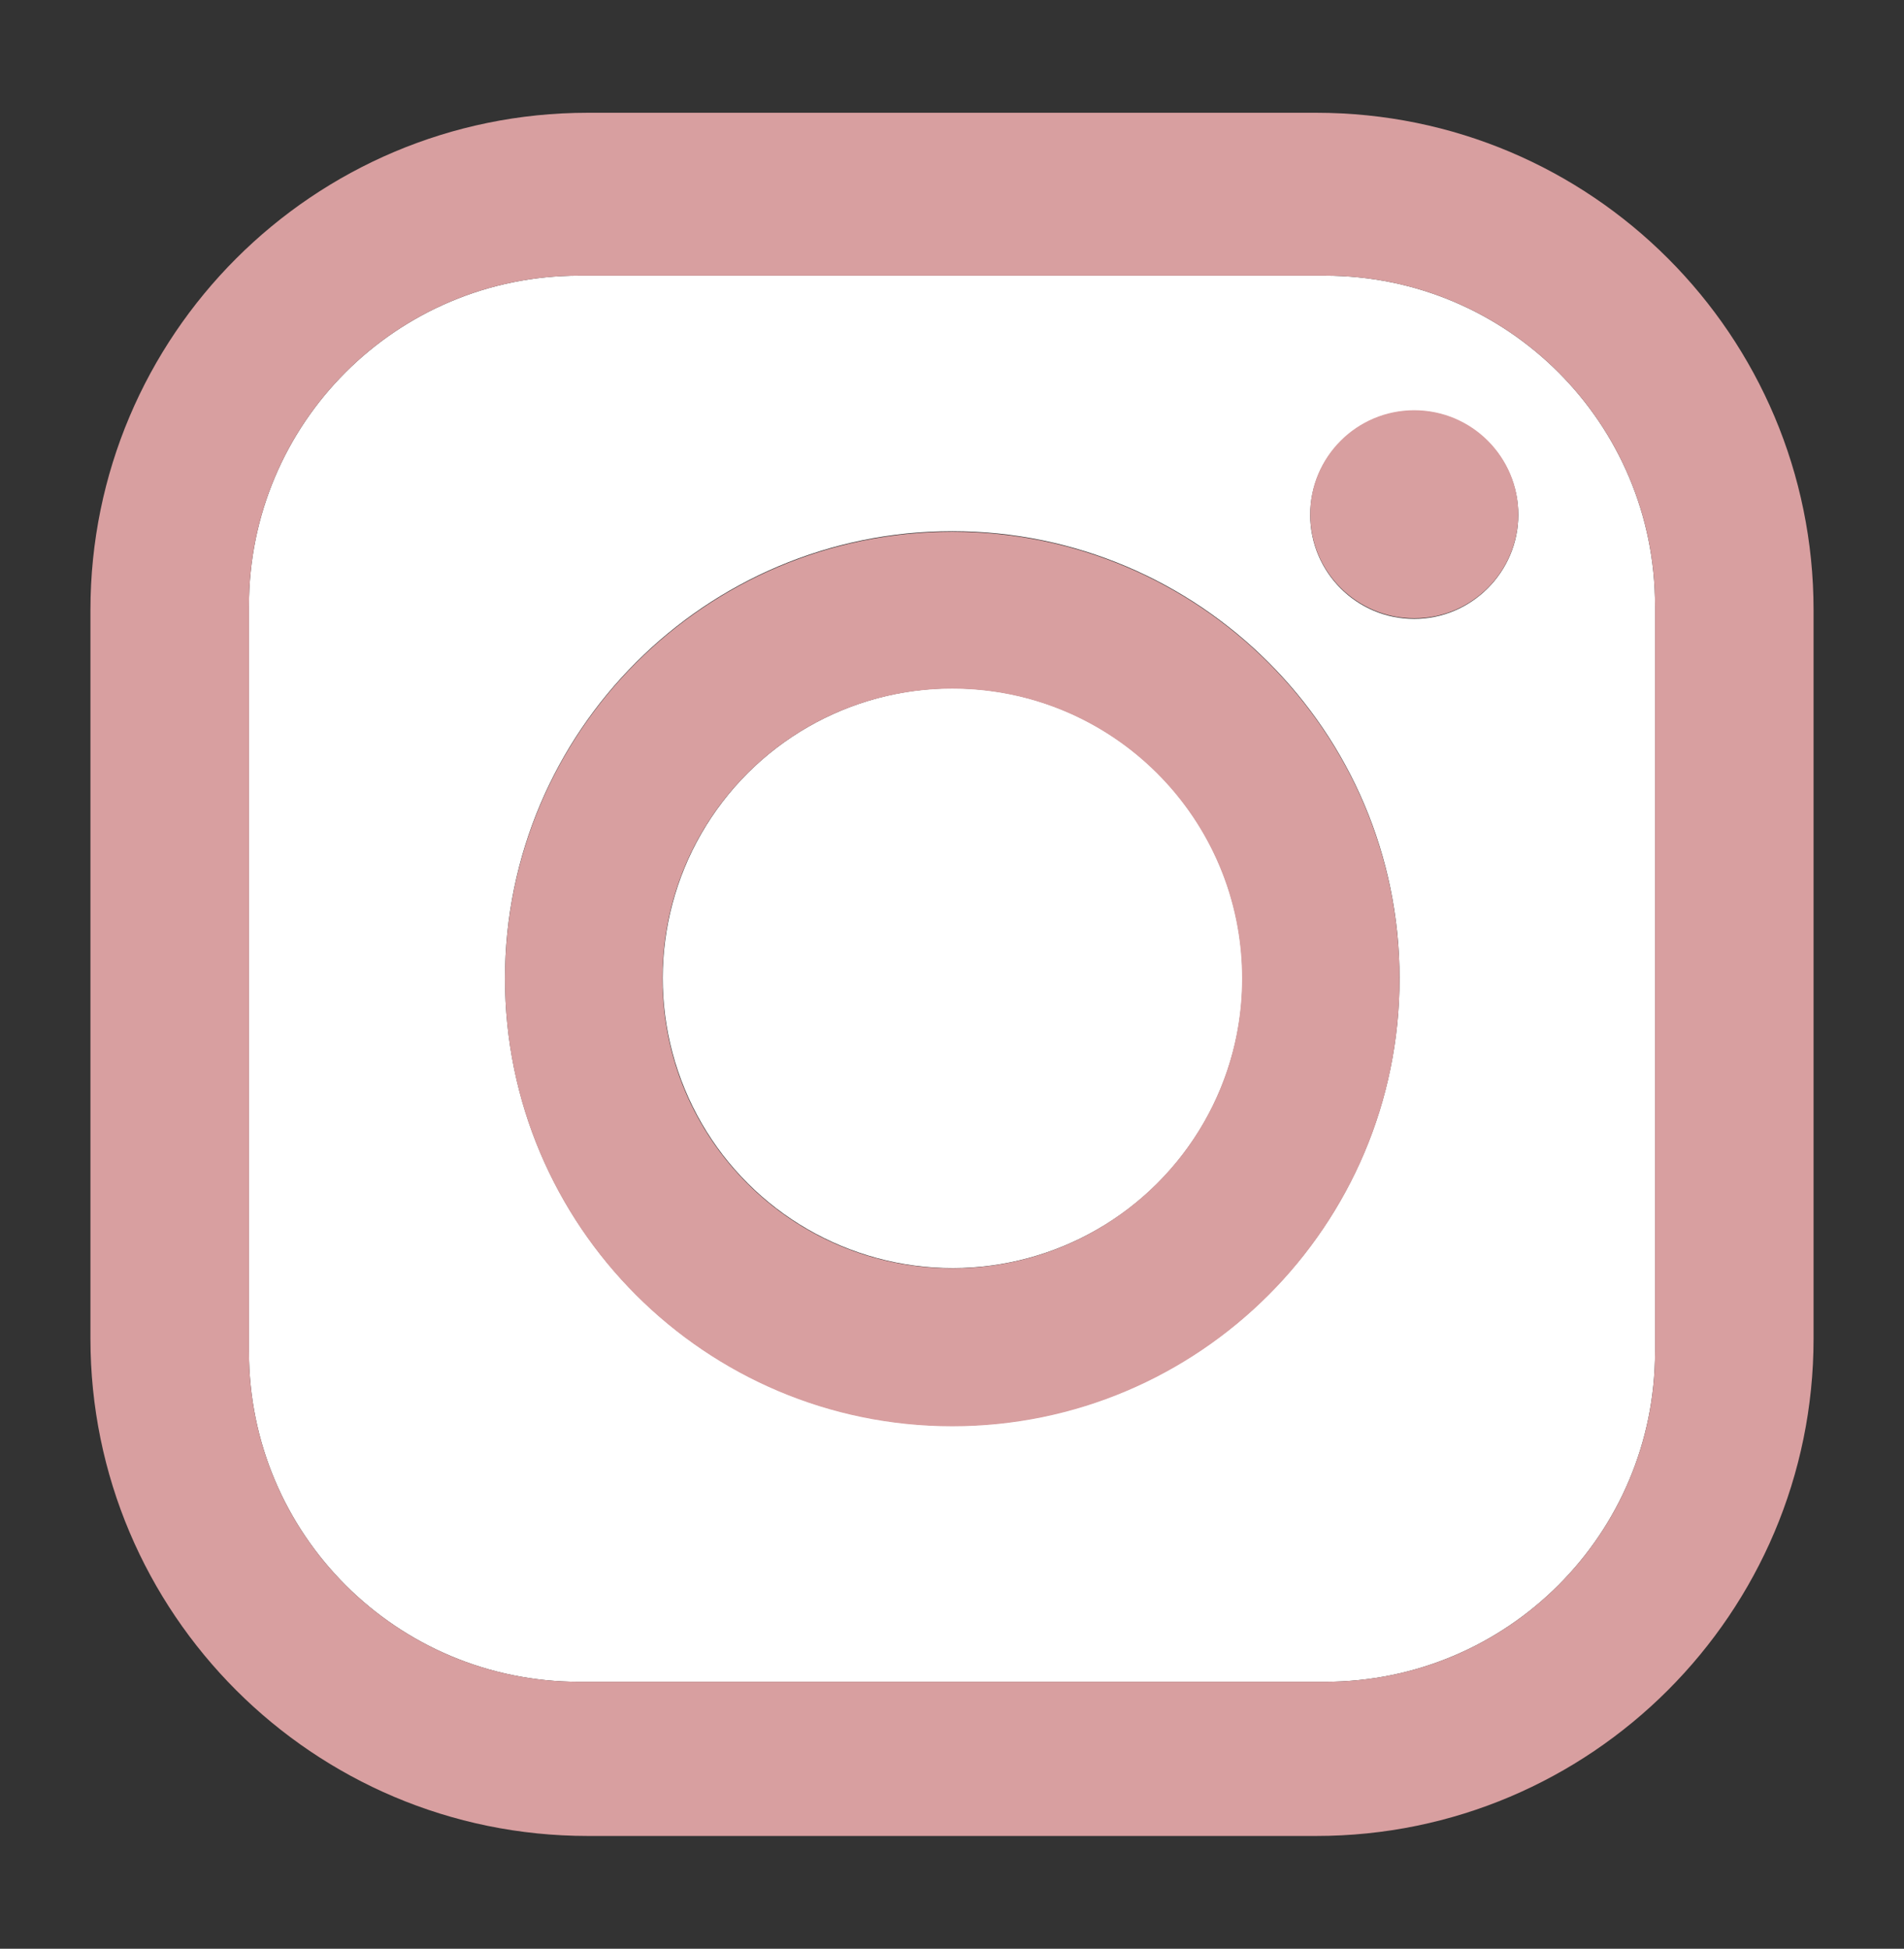 <?xml version="1.0" encoding="utf-8"?>
<!-- Generator: Adobe Illustrator 25.4.1, SVG Export Plug-In . SVG Version: 6.00 Build 0)  -->
<svg version="1.1" id="Layer_1" xmlns="http://www.w3.org/2000/svg" xmlns:xlink="http://www.w3.org/1999/xlink" x="0px" y="0px"
	 viewBox="0 0 349.5 357.7" style="enable-background:new 0 0 349.5 357.7;" xml:space="preserve">
<rect x="0" y="0" width="349.5" height="357.7" fill="#333333" stroke="none"/>
<style type="text/css">
	.st0{fill:#FFFFFF;}
	.st1{fill:#D89FA0;}
</style>
<g>
	<path class="st0" d="M243.2,50.6H106.3c-33.5,0-60.6,27.1-60.6,60.6v136.9c0,33.5,27.1,60.6,60.6,60.6h136.9
		c33.5,0,60.6-27.1,60.6-60.6V111.2C303.8,77.7,276.7,50.6,243.2,50.6z M174.8,261.7c-45.3,0-82.1-36.8-82.1-82.1
		s36.8-82.1,82.1-82.1s82.1,36.8,82.1,82.1S220.1,261.7,174.8,261.7z M259.6,113.6c-10.6,0-19.1-8.6-19.1-19.1s8.6-19.1,19.1-19.1
		s19.1,8.6,19.1,19.1S270.1,113.6,259.6,113.6z"/>
	<ellipse transform="matrix(0.924 -0.383 0.383 0.924 -55.44 80.552)" class="st0" cx="174.8" cy="179.6" rx="53.2" ry="53.2"/>
	<path class="st1" d="M241.6,20.7H107.9c-50.4,0-91.3,40.9-91.3,91.3v133.7c0,50.4,40.9,91.3,91.3,91.3h133.7
		c50.4,0,91.3-40.9,91.3-91.3V112C332.9,61.6,292.1,20.7,241.6,20.7z M303.8,248.1c0,33.5-27.1,60.6-60.6,60.6H106.3
		c-33.5,0-60.6-27.1-60.6-60.6V111.2c0-33.5,27.1-60.6,60.6-60.6h136.9c33.5,0,60.6,27.1,60.6,60.6V248.1z"/>
	<path class="st1" d="M174.8,97.6c-45.3,0-82.1,36.8-82.1,82.1s36.8,82.1,82.1,82.1s82.1-36.8,82.1-82.1S220.1,97.6,174.8,97.6z
		 M174.8,232.8c-29.4,0-53.2-23.8-53.2-53.2c0-29.4,23.8-53.2,53.2-53.2c29.4,0,53.2,23.8,53.2,53.2
		C228,209,204.1,232.8,174.8,232.8z"/>
	<circle class="st1" cx="259.6" cy="94.4" r="19.1"/>
</g>
</svg>
